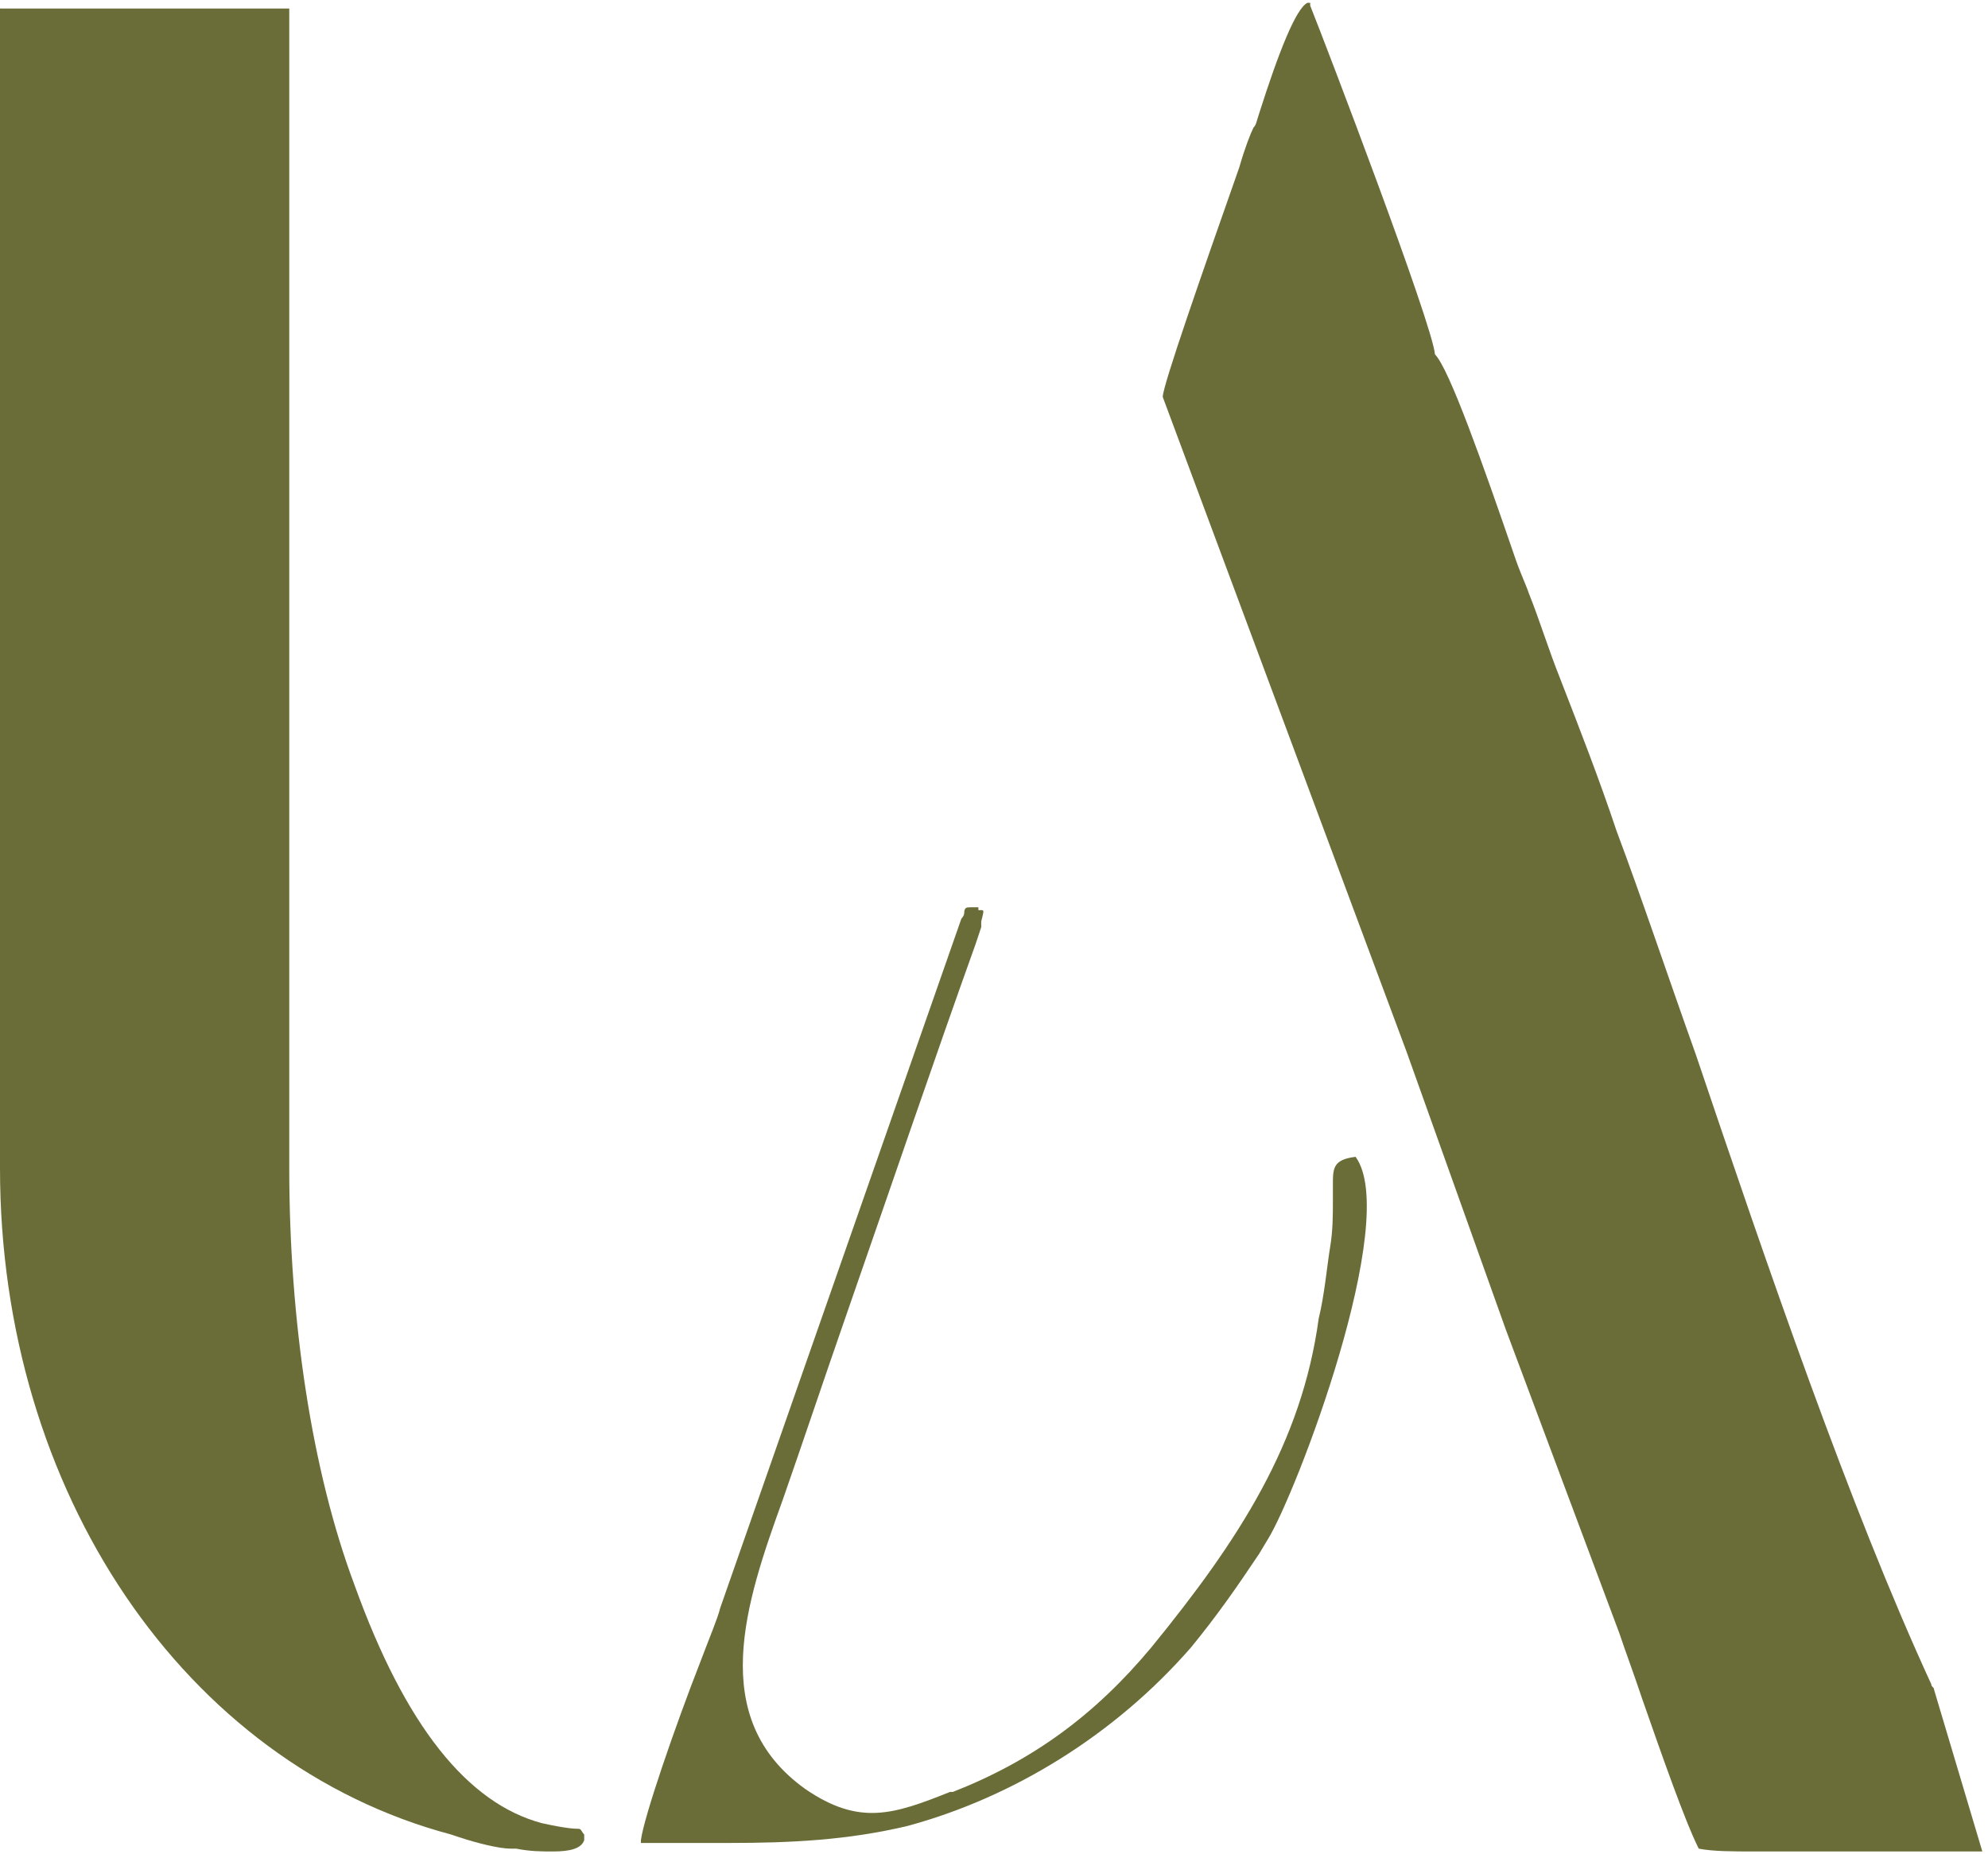 <?xml version="1.0" encoding="utf-8"?>
<!-- Generator: Adobe Illustrator 23.0.3, SVG Export Plug-In . SVG Version: 6.00 Build 0)  -->
<svg version="1.1" id="Layer_1" xmlns="http://www.w3.org/2000/svg" xmlns:xlink="http://www.w3.org/1999/xlink" x="0px" y="0px"
	 viewBox="0 0 70.1 65.4" style="enable-background:new 0 0 70.1 65.4;" xml:space="preserve">
<style type="text/css">
	.st0{fill:#6B6D38;}
</style>
<g>
	<path class="st0" d="M47.8,40.8L47.8,40.8c-0.8,0.1-0.8,0.4-0.8,1c0,0.1,0,0.3,0,0.5c0,0.6,0,1.1-0.1,1.7c-0.1,0.6-0.2,1.7-0.4,2.5
		c-0.6,4.4-2.8,7.8-5.9,11.6c-2,2.4-4.2,4-7,5.1l-0.1,0c-2,0.8-3.2,1.2-5.1-0.1c-3.5-2.5-2.1-6.6-0.8-10.2c0.7-2,1.4-4.1,2.2-6.4
		c1.6-4.6,3.2-9.3,4.6-13.2c0,0,0.2-0.6,0.2-0.6l0-0.2c0.1-0.4,0.1-0.4,0-0.4c0,0-0.1,0-0.1,0c0,0,0,0,0,0l0-0.1l-0.1,0
		c-0.1,0-0.1,0-0.2,0c-0.1,0-0.2,0-0.2,0.2c0,0,0,0.1-0.1,0.2l-8.5,24.3c-0.1,0.4-0.4,1.1-0.7,1.9c-0.9,2.3-2,5.5-2.1,6.3l0,0.1
		l0.1,0c0.4,0,0.8,0,1.1,0c0.6,0,1.3,0,1.9,0c2.2,0,4.2-0.1,6.3-0.6c3.7-1,7.3-3.2,10-6.3c0.9-1.1,1.6-2.1,2.4-3.3l0.3-0.5
		C45.7,52.7,49.4,43,47.8,40.8L47.8,40.8z"/>
	<path class="st0" d="M20.6,64.7c-0.1-0.1-0.1-0.2-0.2-0.2c-0.1,0-0.4,0-1.3-0.2c-2.6-0.7-4.8-3.4-6.6-8.4c-1.5-4-2.3-9.3-2.3-14.7
		l0-40.9l-10,0H0L0,2l0,39.2c0,11.4,6.5,21,15.9,23.5l0.3,0.1c0.6,0.2,1.4,0.4,1.8,0.4l0.2,0c0.5,0.1,0.9,0.1,1.3,0.1
		c0.6,0,1-0.1,1.1-0.4l0,0l0,0C20.6,64.7,20.6,64.7,20.6,64.7z"/>
	<path class="st0" d="M68.2,59.6L68.2,59.6C68.2,59.6,68.2,59.5,68.2,59.6c0-0.1-0.1-0.1-0.1-0.2c-2.9-6.3-5.8-14.8-8.3-22.2
		c-1-2.8-1.9-5.5-2.8-7.9c-0.6-1.8-1.3-3.6-2-5.4c-0.4-1-0.7-2-1.1-3c-0.1-0.3-0.3-0.7-0.5-1.3c-1.1-3.2-2.3-6.6-2.8-7.1
		c-0.1-1.1-3.8-10.8-4.4-12.3l0-0.1l-0.1,0c-0.4,0.2-1,1.7-1.7,3.9c-0.1,0.3-0.1,0.4-0.2,0.5c-0.1,0.2-0.3,0.7-0.5,1.4
		C42.4,9.6,41,13.6,41,14l8.6,23.1l3.5,9.8l4,10.7c0.2,0.6,0.5,1.4,0.8,2.3c0.7,2,1.5,4.3,2,5.3l0,0l0,0c0.5,0.1,1.2,0.1,2,0.1
		c0.7,0,1.4,0,2.1,0c0.8,0,1.5,0,2.1,0l3.8,0L68.2,59.6z"/>
</g>
</svg>
